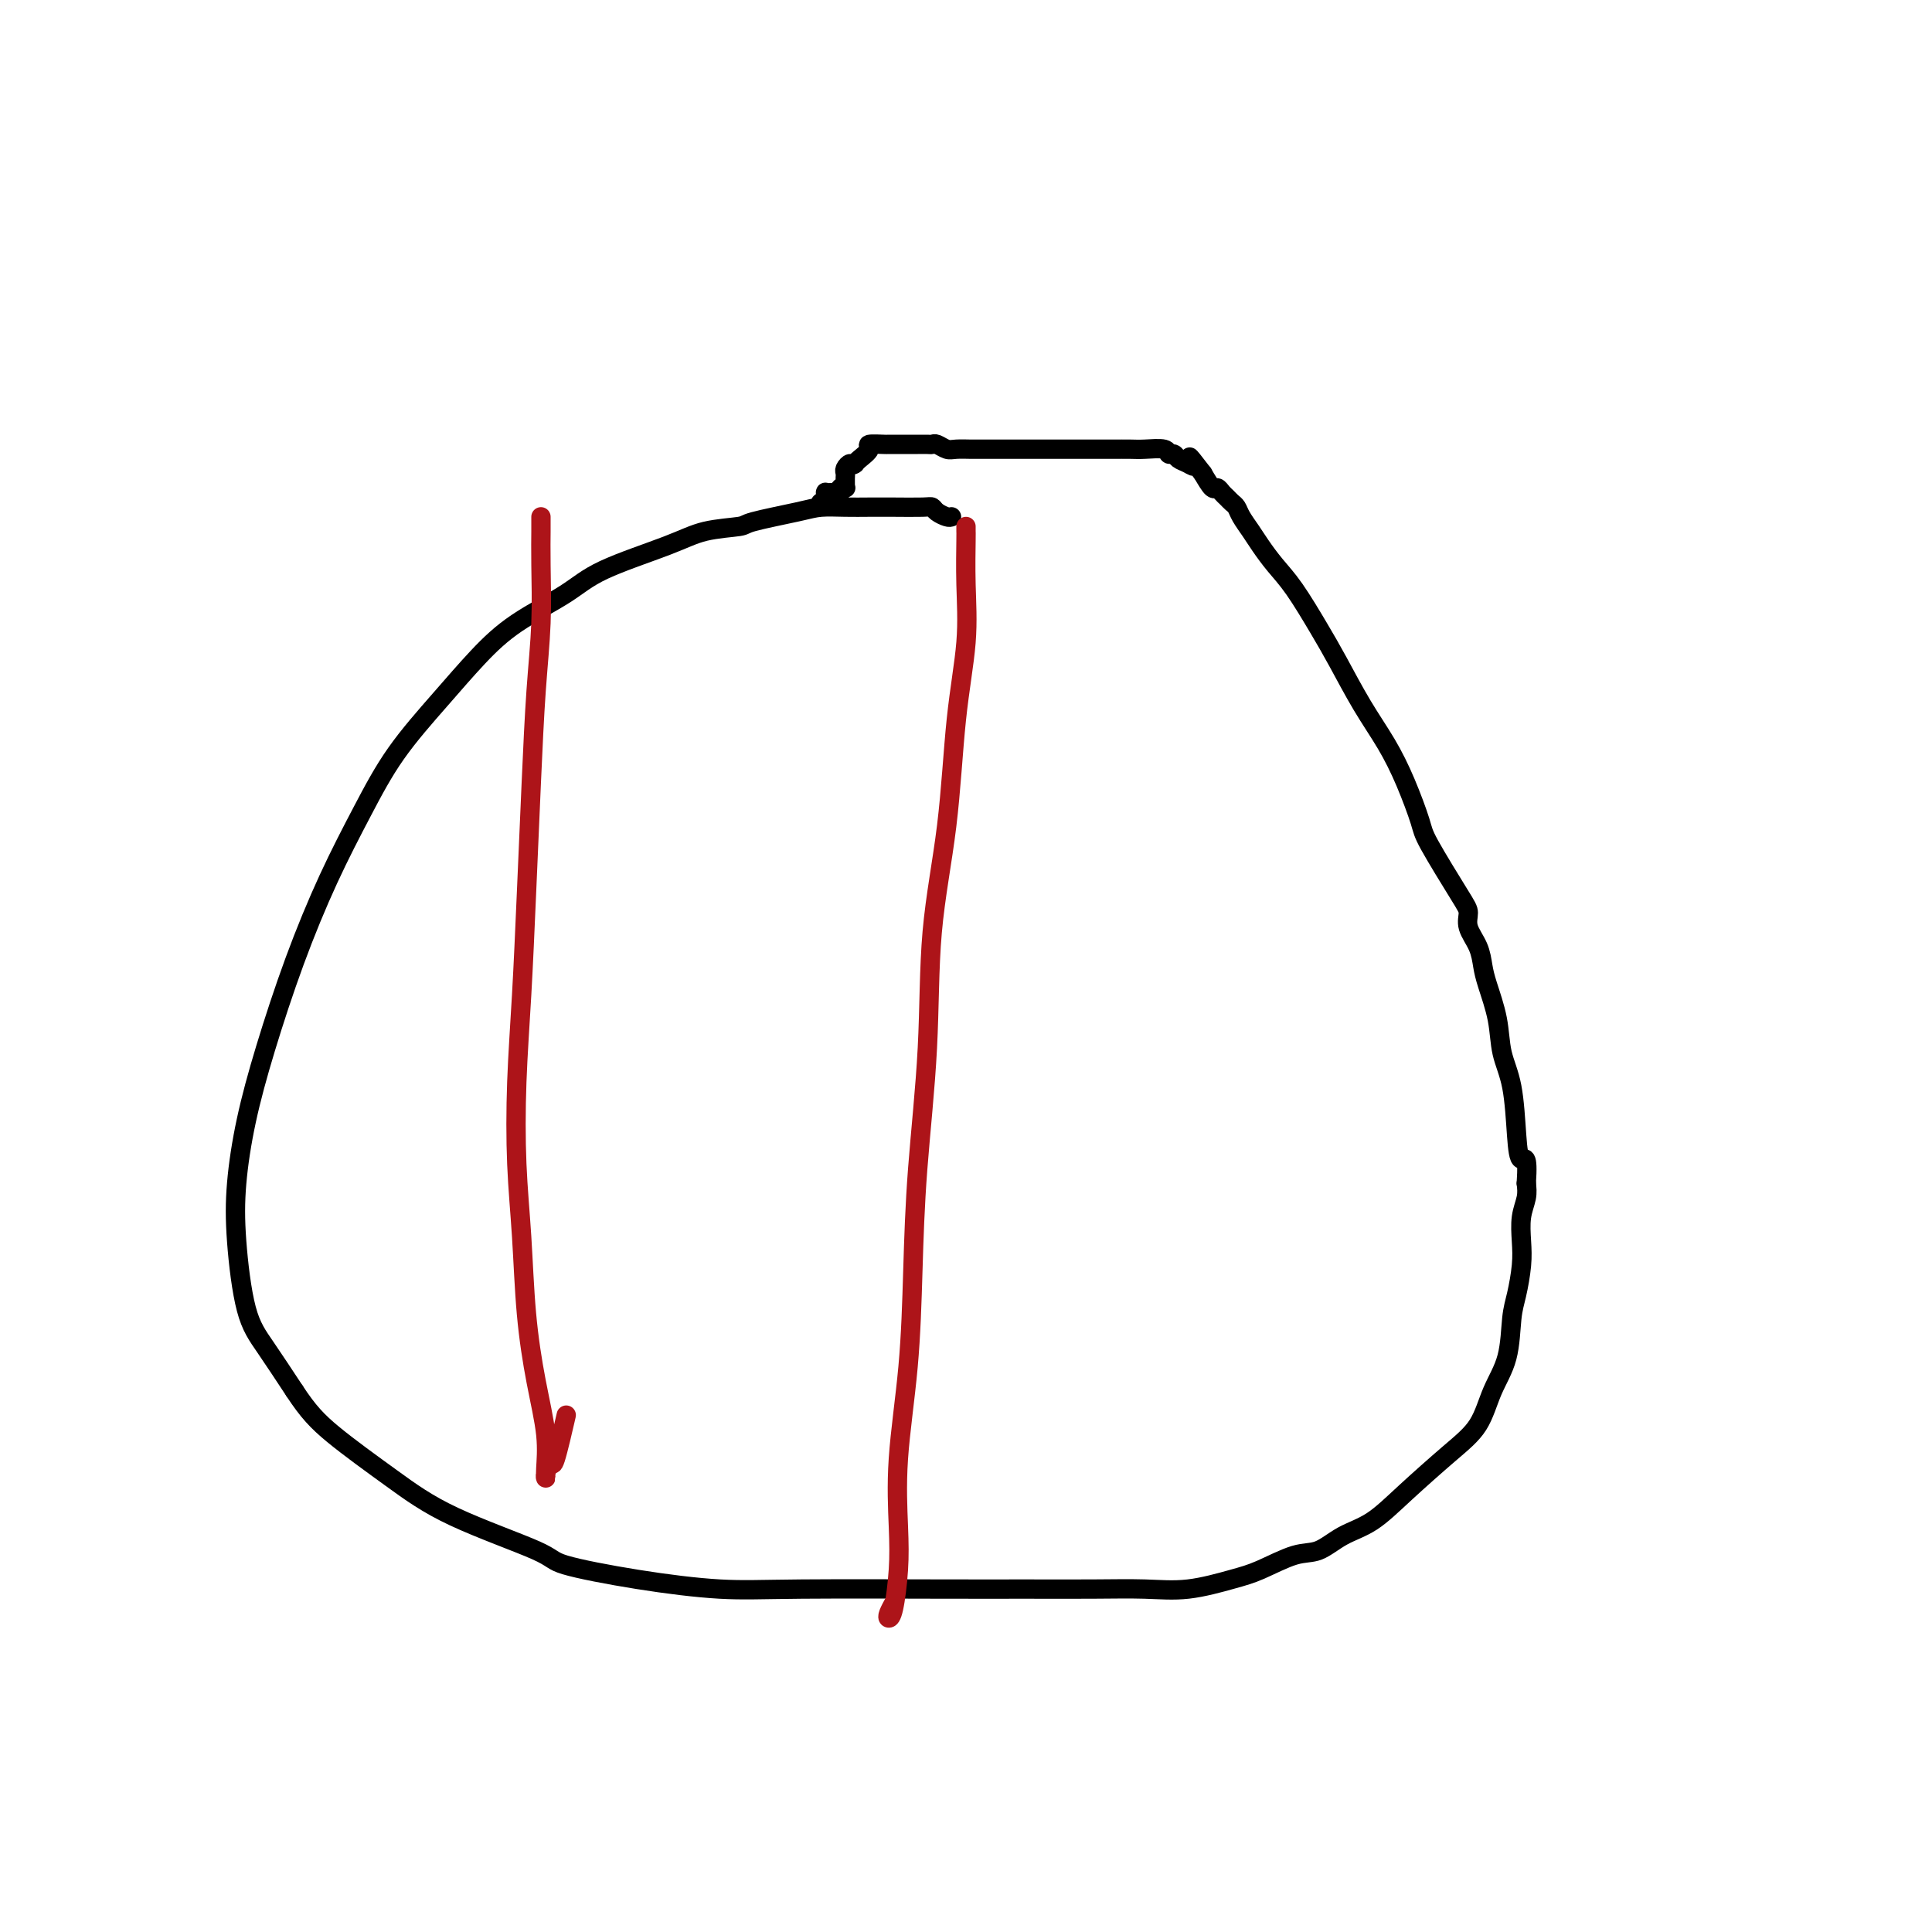<svg viewBox='0 0 400 400' version='1.1' xmlns='http://www.w3.org/2000/svg' xmlns:xlink='http://www.w3.org/1999/xlink'><g fill='none' stroke='#000000' stroke-width='4' stroke-linecap='round' stroke-linejoin='round'><path d='M197,107c-0.221,0.083 -0.442,0.166 -1,0c-0.558,-0.166 -1.453,-0.580 -2,-1c-0.547,-0.420 -0.746,-0.844 -1,-1c-0.254,-0.156 -0.564,-0.042 -2,0c-1.436,0.042 -3.999,0.013 -6,0c-2.001,-0.013 -3.441,-0.011 -5,0c-1.559,0.011 -3.239,0.031 -5,0c-1.761,-0.031 -3.604,-0.112 -5,0c-1.396,0.112 -2.347,0.415 -5,1c-2.653,0.585 -7.009,1.450 -9,2c-1.991,0.550 -1.616,0.785 -3,1c-1.384,0.215 -4.528,0.411 -7,1c-2.472,0.589 -4.273,1.571 -8,3c-3.727,1.429 -9.382,3.304 -13,5c-3.618,1.696 -5.201,3.211 -8,5c-2.799,1.789 -6.816,3.851 -10,6c-3.184,2.149 -5.536,4.383 -8,7c-2.464,2.617 -5.042,5.615 -8,9c-2.958,3.385 -6.296,7.158 -9,11c-2.704,3.842 -4.772,7.754 -7,12c-2.228,4.246 -4.614,8.827 -7,14c-2.386,5.173 -4.770,10.938 -7,17c-2.230,6.062 -4.306,12.420 -6,18c-1.694,5.580 -3.008,10.383 -4,15c-0.992,4.617 -1.664,9.049 -2,13c-0.336,3.951 -0.338,7.420 0,12c0.338,4.580 1.014,10.272 2,14c0.986,3.728 2.282,5.494 4,8c1.718,2.506 3.859,5.753 6,9'/><path d='M61,288c2.772,4.225 4.700,6.286 8,9c3.300,2.714 7.970,6.081 12,9c4.030,2.919 7.420,5.388 13,8c5.580,2.612 13.349,5.365 17,7c3.651,1.635 3.182,2.151 6,3c2.818,0.849 8.921,2.031 15,3c6.079,0.969 12.134,1.724 17,2c4.866,0.276 8.542,0.074 17,0c8.458,-0.074 21.696,-0.018 30,0c8.304,0.018 11.673,-0.001 16,0c4.327,0.001 9.613,0.024 14,0c4.387,-0.024 7.873,-0.094 11,0c3.127,0.094 5.893,0.353 9,0c3.107,-0.353 6.556,-1.320 9,-2c2.444,-0.680 3.884,-1.075 6,-2c2.116,-0.925 4.908,-2.379 7,-3c2.092,-0.621 3.485,-0.409 5,-1c1.515,-0.591 3.151,-1.986 5,-3c1.849,-1.014 3.912,-1.648 6,-3c2.088,-1.352 4.202,-3.421 7,-6c2.798,-2.579 6.280,-5.666 9,-8c2.720,-2.334 4.679,-3.914 6,-6c1.321,-2.086 2.004,-4.679 3,-7c0.996,-2.321 2.306,-4.370 3,-7c0.694,-2.630 0.774,-5.841 1,-8c0.226,-2.159 0.600,-3.267 1,-5c0.400,-1.733 0.825,-4.091 1,-6c0.175,-1.909 0.098,-3.367 0,-5c-0.098,-1.633 -0.219,-3.440 0,-5c0.219,-1.560 0.777,-2.874 1,-4c0.223,-1.126 0.112,-2.063 0,-3'/><path d='M316,245c0.445,-6.537 -0.443,-4.878 -1,-5c-0.557,-0.122 -0.783,-2.024 -1,-5c-0.217,-2.976 -0.426,-7.026 -1,-10c-0.574,-2.974 -1.515,-4.871 -2,-7c-0.485,-2.129 -0.516,-4.488 -1,-7c-0.484,-2.512 -1.422,-5.176 -2,-7c-0.578,-1.824 -0.798,-2.806 -1,-4c-0.202,-1.194 -0.387,-2.599 -1,-4c-0.613,-1.401 -1.654,-2.797 -2,-4c-0.346,-1.203 0.004,-2.213 0,-3c-0.004,-0.787 -0.362,-1.352 -2,-4c-1.638,-2.648 -4.555,-7.380 -6,-10c-1.445,-2.620 -1.419,-3.130 -2,-5c-0.581,-1.870 -1.771,-5.101 -3,-8c-1.229,-2.899 -2.499,-5.464 -4,-8c-1.501,-2.536 -3.234,-5.041 -5,-8c-1.766,-2.959 -3.565,-6.371 -5,-9c-1.435,-2.629 -2.506,-4.475 -4,-7c-1.494,-2.525 -3.412,-5.730 -5,-8c-1.588,-2.270 -2.845,-3.606 -4,-5c-1.155,-1.394 -2.207,-2.846 -3,-4c-0.793,-1.154 -1.326,-2.011 -2,-3c-0.674,-0.989 -1.490,-2.110 -2,-3c-0.510,-0.890 -0.714,-1.549 -1,-2c-0.286,-0.451 -0.653,-0.693 -1,-1c-0.347,-0.307 -0.673,-0.679 -1,-1c-0.327,-0.321 -0.655,-0.591 -1,-1c-0.345,-0.409 -0.708,-0.956 -1,-1c-0.292,-0.044 -0.512,0.416 -1,0c-0.488,-0.416 -1.244,-1.708 -2,-3'/><path d='M249,98c-4.134,-5.415 -2.470,-2.953 -2,-2c0.470,0.953 -0.252,0.395 -1,0c-0.748,-0.395 -1.520,-0.628 -2,-1c-0.480,-0.372 -0.669,-0.884 -1,-1c-0.331,-0.116 -0.804,0.165 -1,0c-0.196,-0.165 -0.116,-0.776 -1,-1c-0.884,-0.224 -2.731,-0.060 -4,0c-1.269,0.060 -1.960,0.016 -3,0c-1.040,-0.016 -2.428,-0.004 -4,0c-1.572,0.004 -3.327,0.001 -5,0c-1.673,-0.001 -3.265,-0.000 -5,0c-1.735,0.000 -3.613,0.000 -5,0c-1.387,-0.000 -2.282,0.000 -4,0c-1.718,-0.000 -4.260,-0.000 -5,0c-0.740,0.000 0.322,0.001 0,0c-0.322,-0.001 -2.026,-0.004 -3,0c-0.974,0.004 -1.217,0.015 -2,0c-0.783,-0.015 -2.107,-0.057 -3,0c-0.893,0.057 -1.355,0.211 -2,0c-0.645,-0.211 -1.472,-0.789 -2,-1c-0.528,-0.211 -0.755,-0.057 -1,0c-0.245,0.057 -0.508,0.015 -1,0c-0.492,-0.015 -1.215,-0.004 -2,0c-0.785,0.004 -1.634,0.001 -2,0c-0.366,-0.001 -0.250,0.002 -1,0c-0.750,-0.002 -2.365,-0.008 -3,0c-0.635,0.008 -0.289,0.030 -1,0c-0.711,-0.030 -2.479,-0.111 -3,0c-0.521,0.111 0.206,0.415 0,1c-0.206,0.585 -1.345,1.453 -2,2c-0.655,0.547 -0.828,0.774 -1,1'/><path d='M177,96c-0.630,0.571 -0.705,-0.002 -1,0c-0.295,0.002 -0.811,0.579 -1,1c-0.189,0.421 -0.051,0.687 0,1c0.051,0.313 0.015,0.673 0,1c-0.015,0.327 -0.008,0.623 0,1c0.008,0.377 0.017,0.837 0,1c-0.017,0.163 -0.060,0.030 0,0c0.060,-0.030 0.224,0.045 0,0c-0.224,-0.045 -0.834,-0.208 -1,0c-0.166,0.208 0.113,0.787 0,1c-0.113,0.213 -0.618,0.060 -1,0c-0.382,-0.060 -0.642,-0.026 -1,0c-0.358,0.026 -0.814,0.046 -1,0c-0.186,-0.046 -0.101,-0.157 0,0c0.101,0.157 0.220,0.581 0,1c-0.220,0.419 -0.777,0.834 -1,1c-0.223,0.166 -0.111,0.083 0,0'/></g>
<g fill='none' stroke='#AD1419' stroke-width='4' stroke-linecap='round' stroke-linejoin='round'><path d='M112,107c-0.002,0.333 -0.003,0.667 0,1c0.003,0.333 0.012,0.667 0,2c-0.012,1.333 -0.045,3.665 0,7c0.045,3.335 0.167,7.672 0,12c-0.167,4.328 -0.623,8.649 -1,14c-0.377,5.351 -0.676,11.734 -1,19c-0.324,7.266 -0.672,15.415 -1,23c-0.328,7.585 -0.636,14.606 -1,21c-0.364,6.394 -0.786,12.162 -1,18c-0.214,5.838 -0.222,11.746 0,17c0.222,5.254 0.672,9.855 1,15c0.328,5.145 0.533,10.833 1,16c0.467,5.167 1.196,9.814 2,14c0.804,4.186 1.683,7.912 2,11c0.317,3.088 0.073,5.539 0,7c-0.073,1.461 0.026,1.931 0,2c-0.026,0.069 -0.178,-0.263 0,-1c0.178,-0.737 0.687,-1.878 1,-2c0.313,-0.122 0.430,0.775 1,-1c0.570,-1.775 1.591,-6.221 2,-8c0.409,-1.779 0.204,-0.889 0,0'/><path d='M200,109c-0.004,0.396 -0.007,0.793 0,1c0.007,0.207 0.025,0.225 0,2c-0.025,1.775 -0.095,5.306 0,9c0.095,3.694 0.353,7.552 0,12c-0.353,4.448 -1.317,9.485 -2,16c-0.683,6.515 -1.086,14.508 -2,22c-0.914,7.492 -2.338,14.483 -3,22c-0.662,7.517 -0.563,15.561 -1,24c-0.437,8.439 -1.410,17.273 -2,25c-0.590,7.727 -0.798,14.348 -1,21c-0.202,6.652 -0.397,13.334 -1,20c-0.603,6.666 -1.615,13.318 -2,19c-0.385,5.682 -0.143,10.396 0,14c0.143,3.604 0.186,6.097 0,9c-0.186,2.903 -0.599,6.217 -1,8c-0.401,1.783 -0.788,2.035 -1,2c-0.212,-0.035 -0.249,-0.355 0,-1c0.249,-0.645 0.786,-1.613 1,-2c0.214,-0.387 0.107,-0.194 0,0'/></g>
</svg>